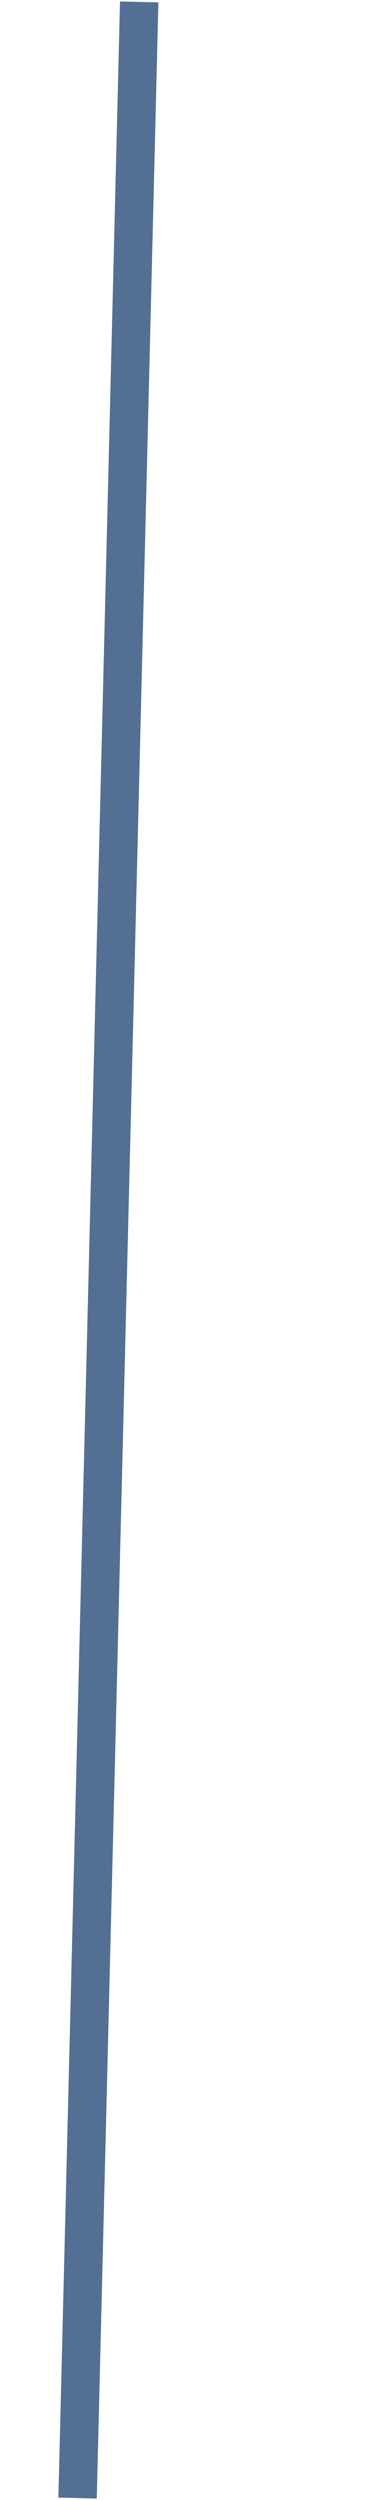 <?xml version="1.0" encoding="UTF-8"?> <svg xmlns="http://www.w3.org/2000/svg" width="2" height="13" viewBox="0 0 2 13" fill="none"> <path d="M0.725 0.01L0.404 12.99" stroke="#546F94" stroke-width="0.2"></path> </svg> 